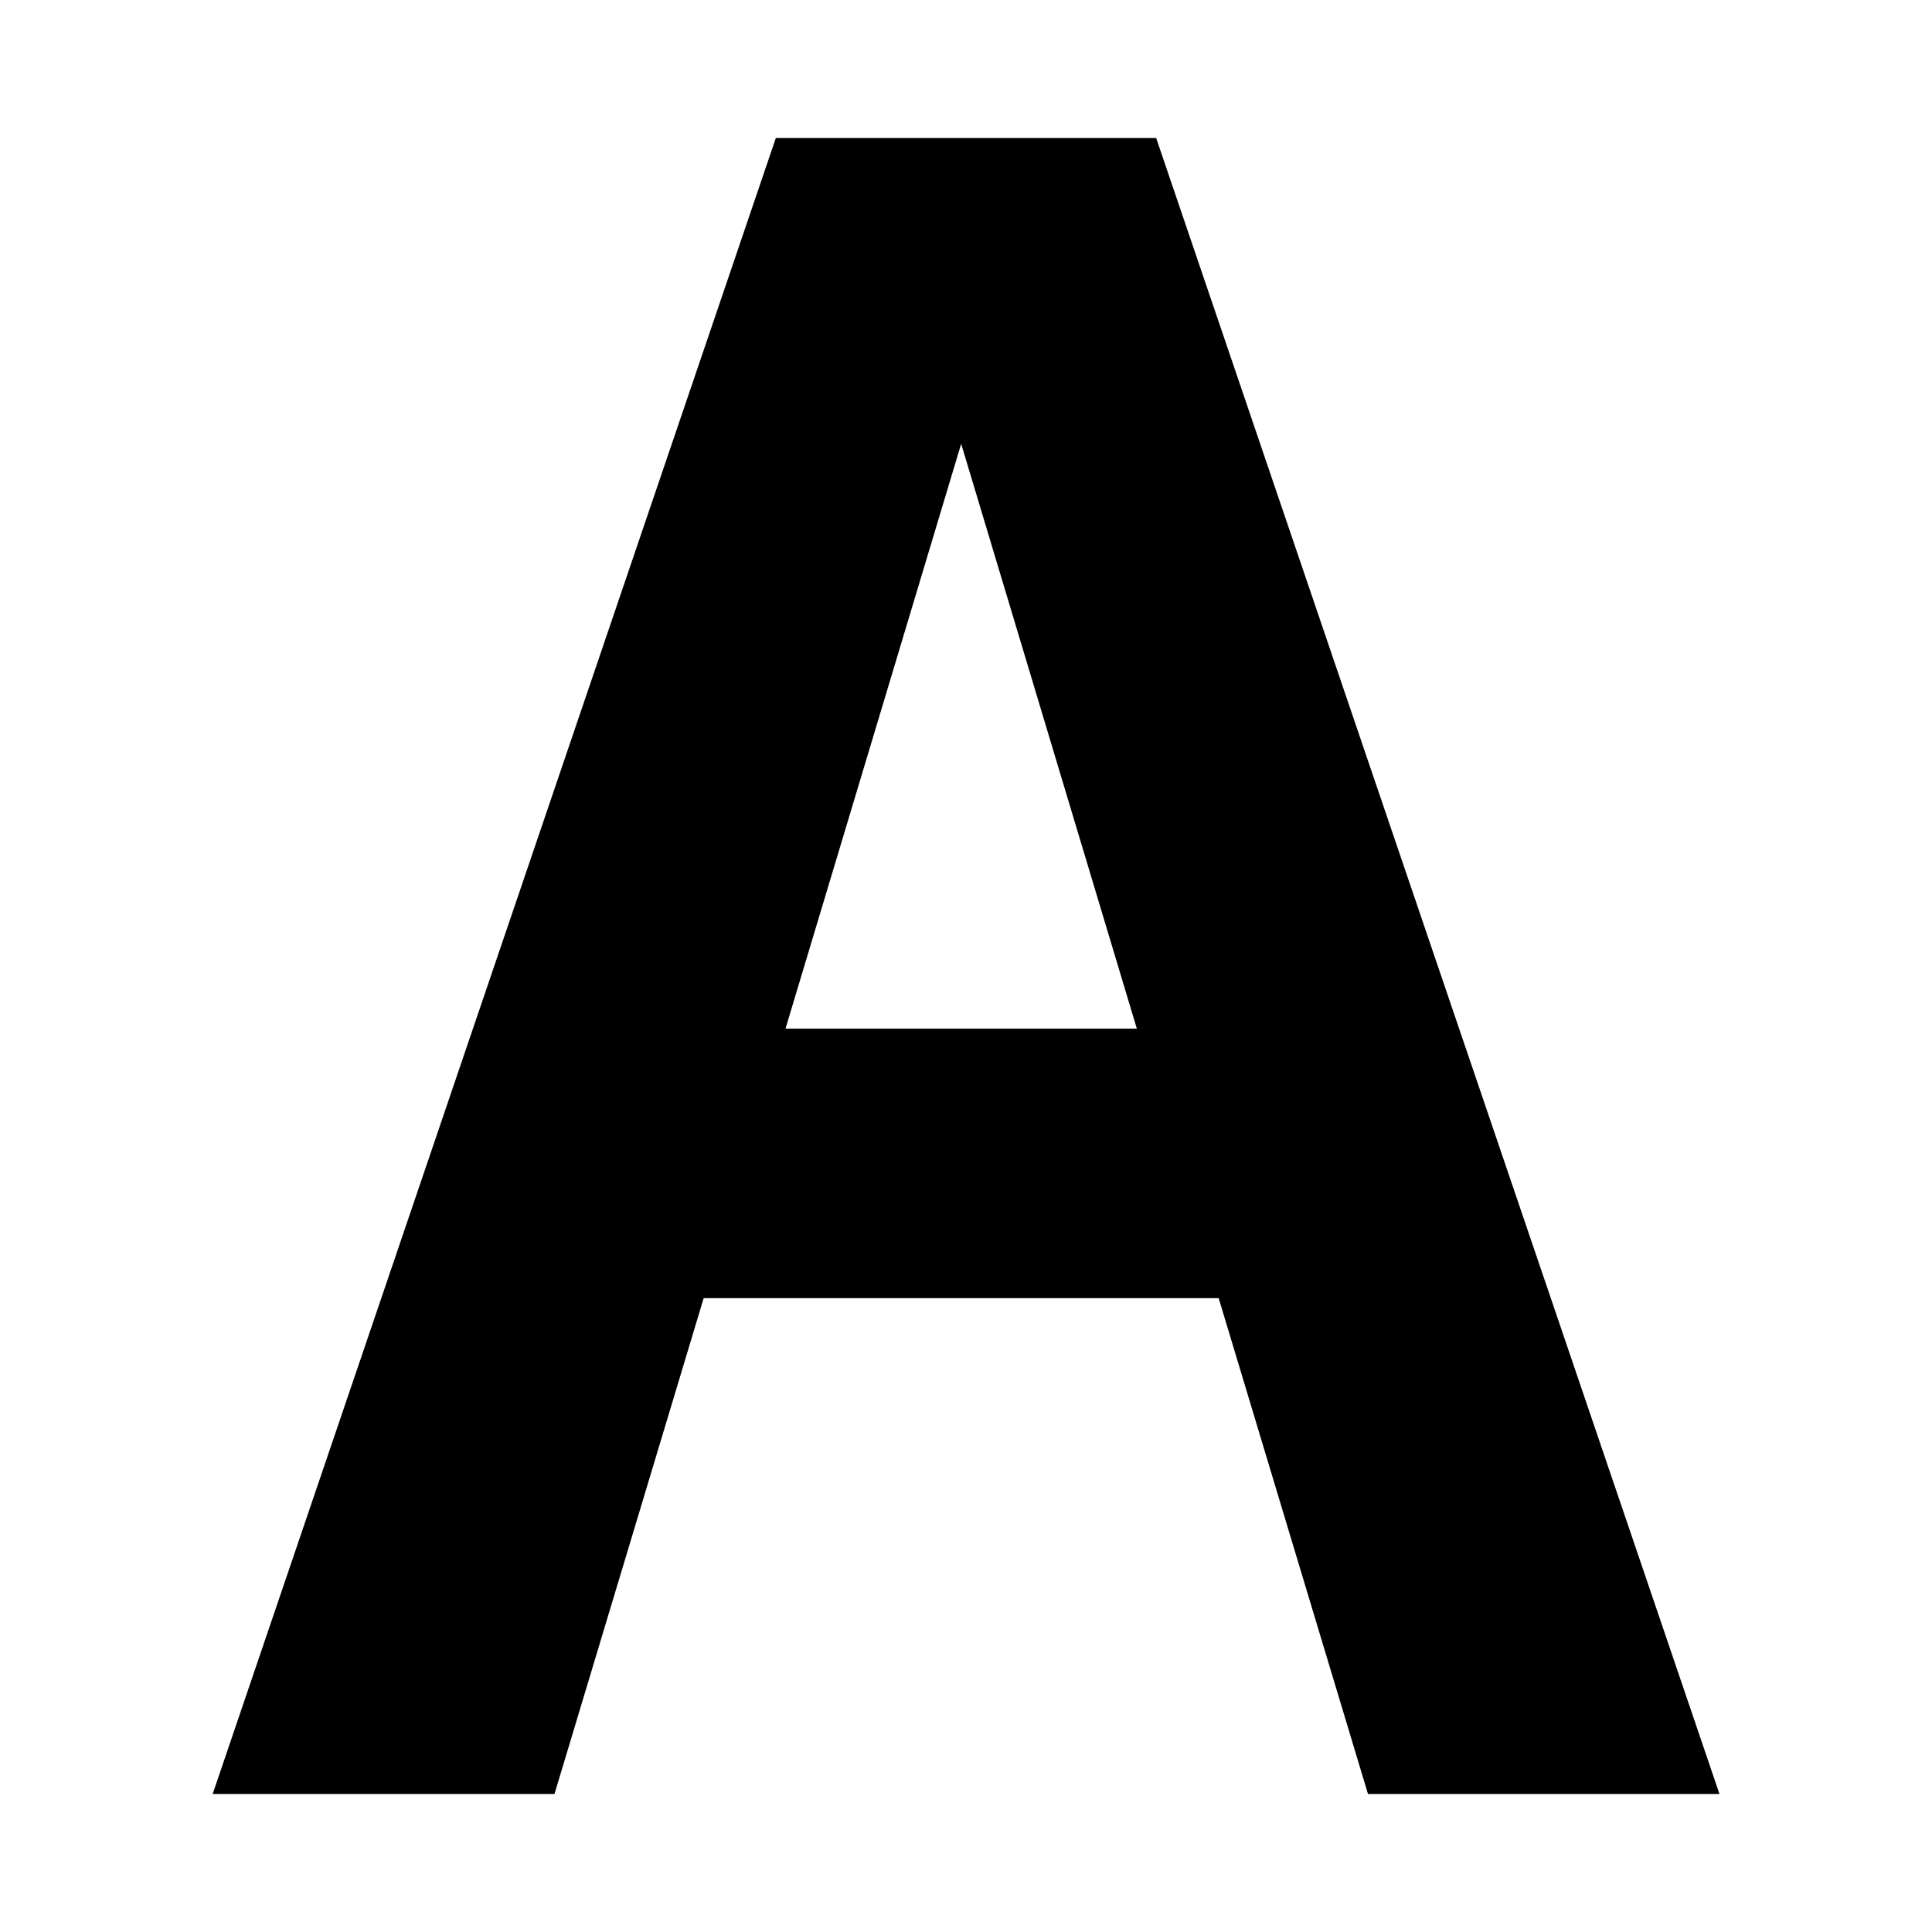 <?xml version="1.0" encoding="utf-8"?><!-- Uploaded to: SVG Repo, www.svgrepo.com, Generator: SVG Repo Mixer Tools -->
<svg fill="#000000" width="800px" height="800px" viewBox="0 0 14 14" role="img" focusable="false" aria-hidden="true" xmlns="http://www.w3.org/2000/svg"><path d="M8.831 9.407L9.913 13h2.547L8.378 1H5.622L1.541 13h2.477l1.081-3.593h3.733m-.593-1.953H5.692l1.273-4.238 1.273 4.238"/></svg>